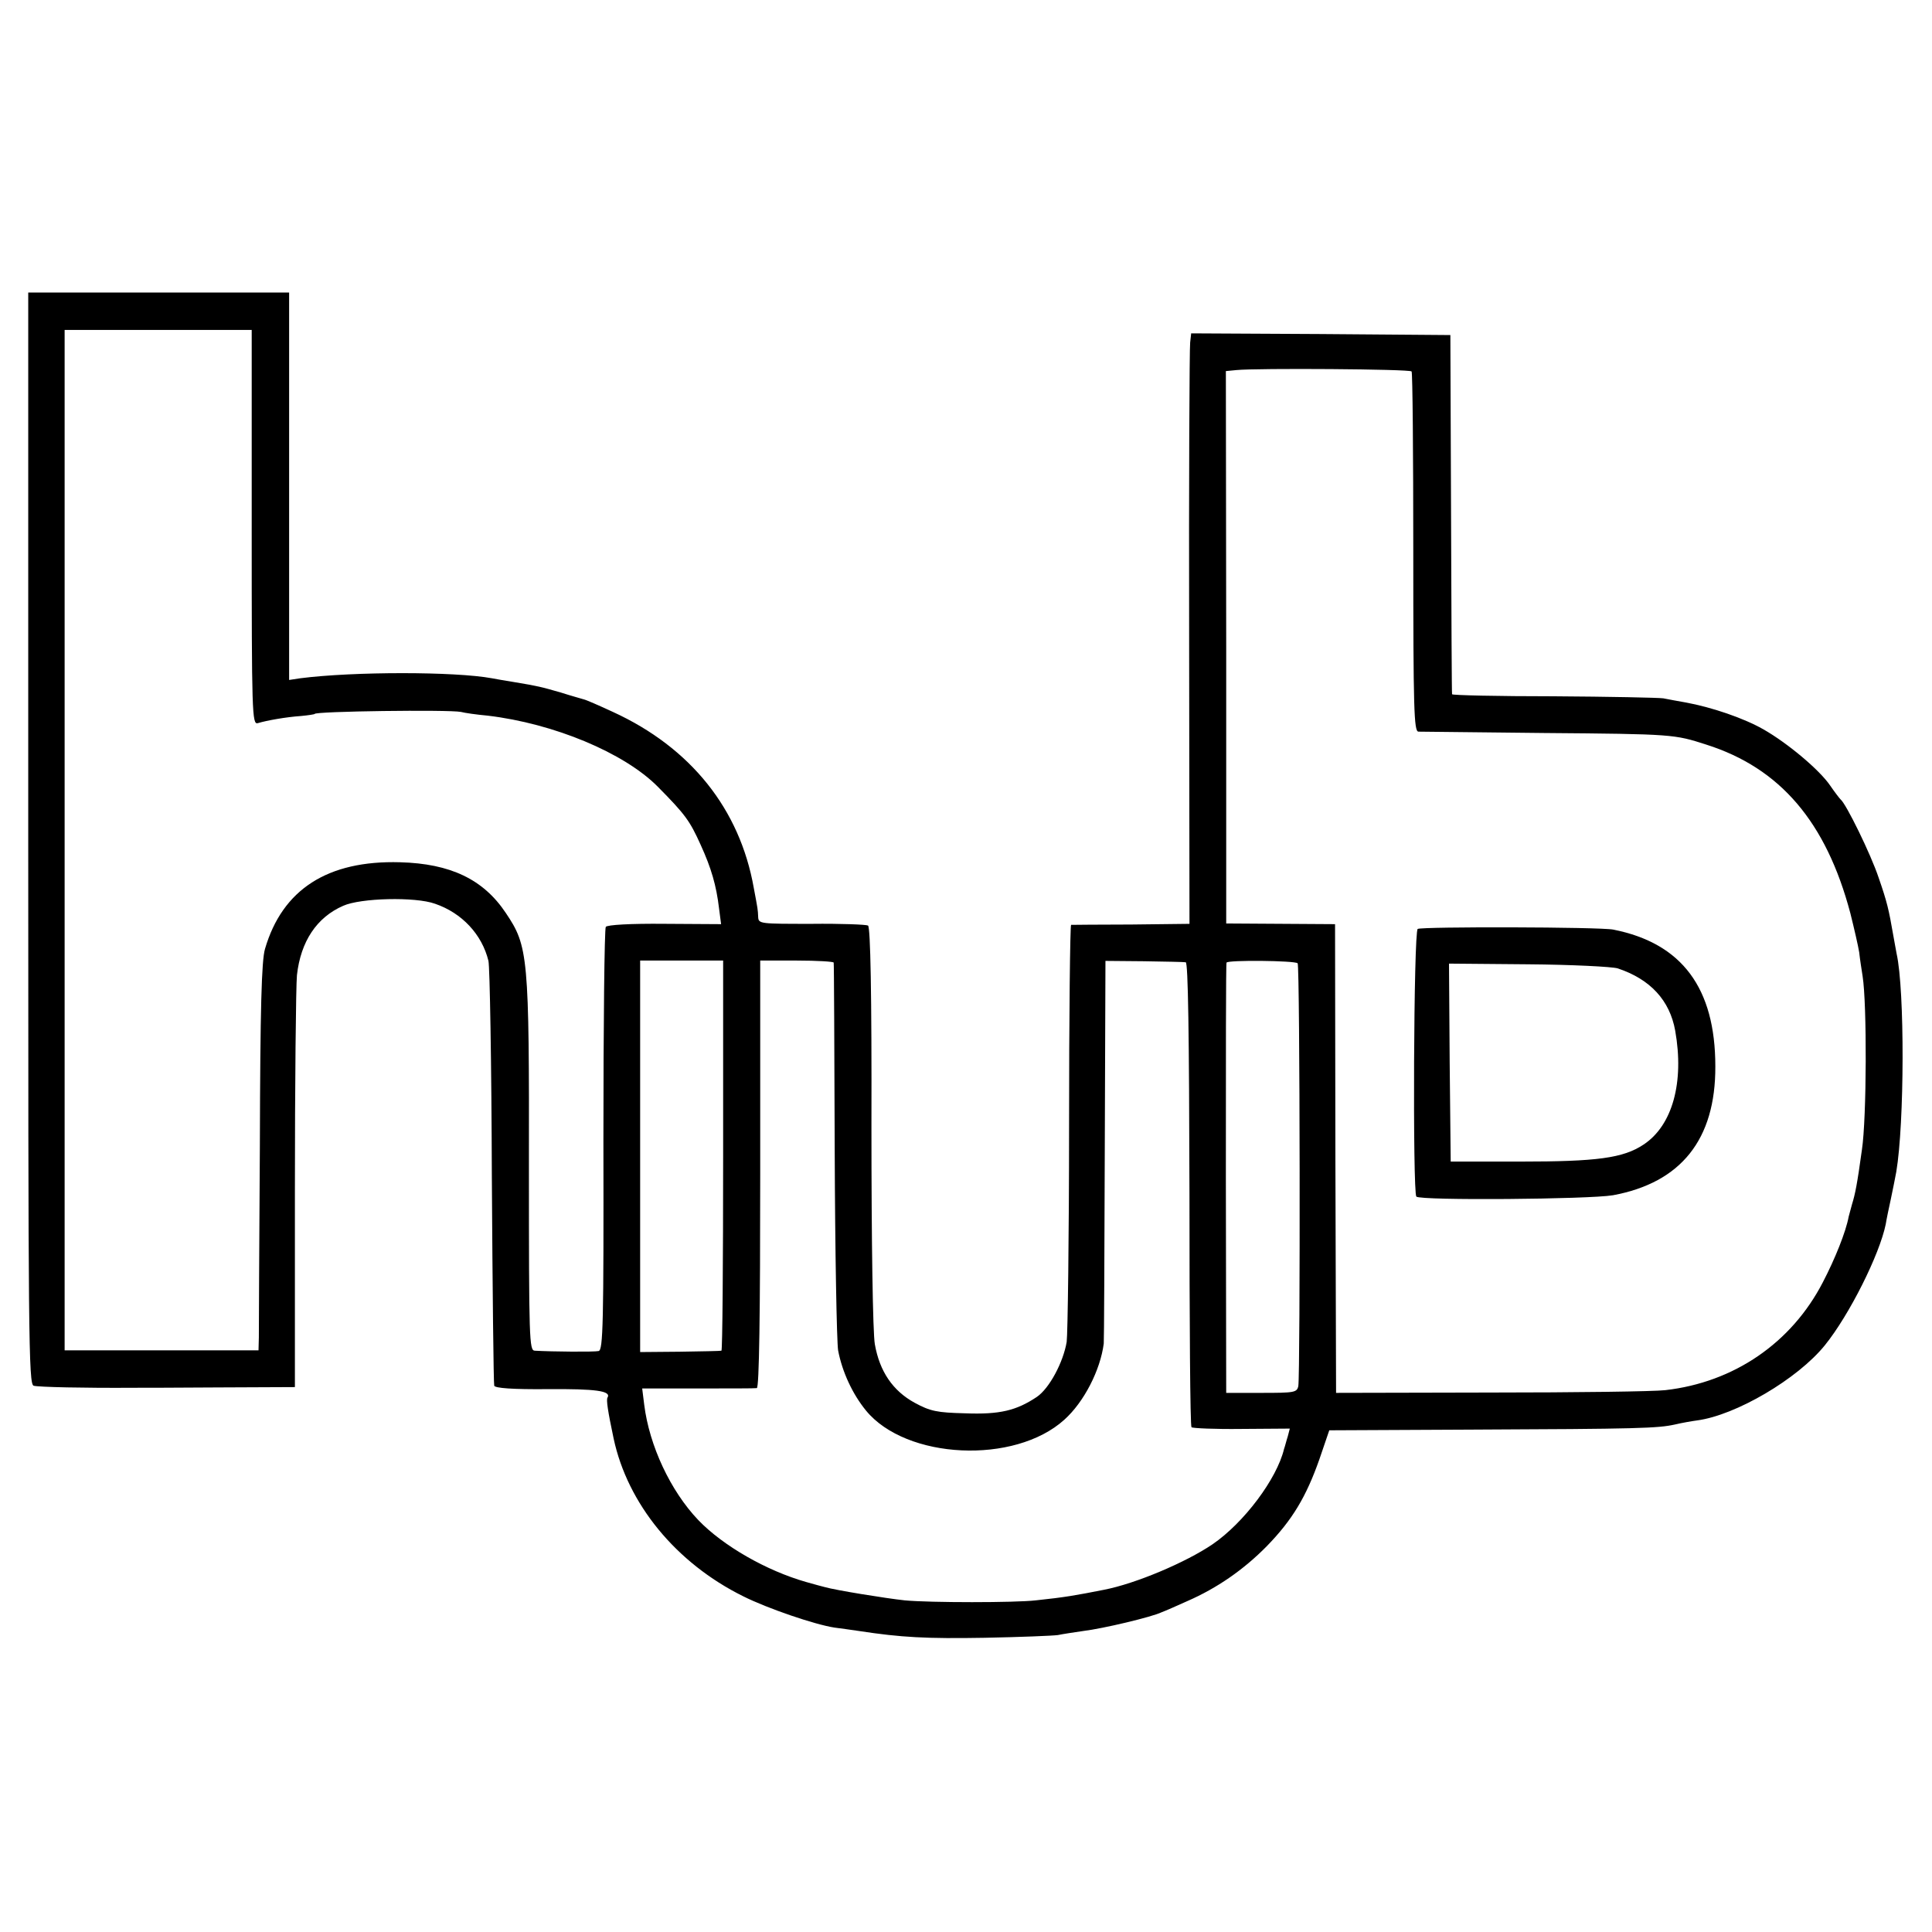<?xml version="1.0" standalone="no"?>
<!DOCTYPE svg PUBLIC "-//W3C//DTD SVG 20010904//EN"
 "http://www.w3.org/TR/2001/REC-SVG-20010904/DTD/svg10.dtd">
<svg version="1.0" xmlns="http://www.w3.org/2000/svg"
 width="568pt" height="568pt" viewBox="0 0 568 568"
 preserveAspectRatio="xMidYMid meet">
<g transform="translate(0,568) scale(0.1,-0.1)"
fill="#000000" stroke="none">
<path d="M83 3215 c0 -1470 1 -1605 16 -1609 13 -4 149 -7 296 -6 11 0 122 0
246 1 l226 1 0 576 c0 317 3 603 6 635 11 99 58 170 136 204 51 23 212 27 270
6 79 -27 138 -90 157 -168 4 -17 9 -302 10 -634 2 -332 5 -609 7 -615 3 -7 53
-11 158 -10 140 1 187 -5 175 -25 -4 -6 1 -40 18 -120 41 -192 183 -366 381
-464 72 -36 210 -83 268 -92 18 -2 50 -7 72 -10 124 -19 199 -23 370 -20 105
2 201 6 215 8 14 3 48 8 75 12 58 7 201 41 230 55 11 4 45 19 76 33 87 38 165
92 233 161 75 77 116 145 155 256 l29 85 414 2 c497 2 552 4 602 15 21 5 50
10 65 12 114 15 296 122 376 221 72 89 161 267 179 356 2 13 9 47 15 74 6 28
13 64 16 80 24 142 25 534 1 641 -2 12 -7 37 -10 55 -13 75 -18 97 -43 169
-23 69 -96 218 -112 230 -3 3 -17 21 -30 40 -31 46 -125 125 -197 166 -58 33
-152 65 -229 79 -22 4 -51 9 -65 12 -14 2 -159 5 -323 6 -163 0 -298 3 -298 6
-1 3 -2 242 -3 531 l-2 525 -381 3 -381 2 -3 -27 c-2 -16 -4 -406 -3 -869 l1
-840 -171 -2 c-94 0 -174 -1 -177 -1 -3 -1 -6 -268 -6 -594 0 -325 -4 -610 -7
-632 -10 -60 -51 -137 -88 -162 -60 -40 -109 -52 -211 -48 -82 2 -102 6 -148
31 -64 35 -103 92 -117 172 -6 33 -10 299 -10 641 1 393 -3 585 -10 590 -6 3
-80 6 -166 5 -151 0 -156 0 -157 20 -1 23 -1 22 -13 86 -41 231 -185 412 -414
517 -41 19 -80 36 -86 37 -6 2 -36 10 -67 20 -59 17 -67 19 -139 31 -25 4 -54
9 -64 11 -109 20 -406 20 -563 0 l-33 -5 0 570 0 569 -384 0 -383 0 0 -1605z
m657 914 c0 -548 1 -580 18 -575 27 8 83 18 127 21 22 2 40 5 40 6 0 8 393 13
430 6 11 -3 46 -8 79 -11 194 -23 401 -109 500 -209 81 -82 94 -100 126 -171
31 -68 46 -119 54 -187 l6 -46 -166 1 c-100 1 -169 -3 -173 -9 -4 -5 -7 -288
-7 -627 1 -541 -1 -617 -14 -620 -13 -3 -136 -2 -188 1 -16 1 -17 32 -17 534
1 628 -2 655 -68 753 -66 99 -163 145 -311 149 -213 6 -346 -80 -397 -255 -10
-34 -14 -174 -15 -575 -2 -291 -3 -547 -3 -567 l-1 -38 -285 0 -285 0 0 1500
0 1500 275 0 275 0 0 -581z m3410 459 c3 -3 5 -243 5 -532 0 -461 2 -526 15
-527 8 0 175 -2 370 -4 379 -3 383 -4 476 -34 218 -69 353 -228 424 -496 11
-44 23 -96 26 -115 2 -19 7 -51 10 -70 13 -82 12 -417 -2 -510 -14 -102 -20
-131 -29 -160 -3 -10 -7 -27 -10 -37 -8 -44 -40 -124 -76 -193 -92 -178 -261
-294 -463 -317 -33 -4 -265 -7 -515 -7 l-453 -1 -2 689 -1 689 -160 1 -160 1
0 812 -1 812 31 3 c60 6 510 3 515 -4z m-2024 -2305 c0 -315 -2 -573 -5 -574
-3 -1 -59 -2 -123 -3 l-116 -1 0 575 0 576 122 0 122 0 0 -573z m325 567 c1
-3 2 -250 3 -550 1 -300 6 -565 10 -590 12 -63 42 -128 82 -177 118 -144 437
-159 583 -27 58 52 106 146 116 224 1 8 2 265 3 570 l2 555 113 -1 c61 -1 117
-2 123 -3 7 -1 10 -207 11 -681 0 -374 2 -683 6 -686 3 -3 69 -6 147 -5 l142
1 -6 -23 c-4 -12 -8 -29 -11 -37 -21 -88 -118 -217 -210 -280 -78 -53 -226
-116 -320 -134 -81 -16 -114 -22 -200 -31 -60 -7 -311 -7 -385 0 -56 6 -204
30 -235 39 -5 1 -30 8 -55 15 -116 33 -244 106 -317 182 -82 86 -144 219 -159
339 l-6 48 164 0 c89 0 168 0 173 1 7 1 10 218 10 629 l0 628 108 0 c59 0 108
-3 108 -6z m1364 -2 c7 -6 8 -1205 2 -1243 -4 -19 -12 -20 -108 -20 l-104 0
-1 630 c0 347 0 632 2 635 4 8 201 6 209 -2z"/>
<path d="M4168 2949 c-12 -7 -15 -775 -4 -787 13 -12 507 -8 578 4 200 37 302
164 301 379 0 230 -98 362 -300 402 -40 8 -563 9 -575 2z m588 -116 c96 -32
153 -94 169 -183 27 -152 -8 -279 -93 -335 -60 -40 -137 -50 -363 -50 l-204 0
-3 291 -2 291 232 -2 c128 -1 247 -7 264 -12z"/>
</g>
</svg>
